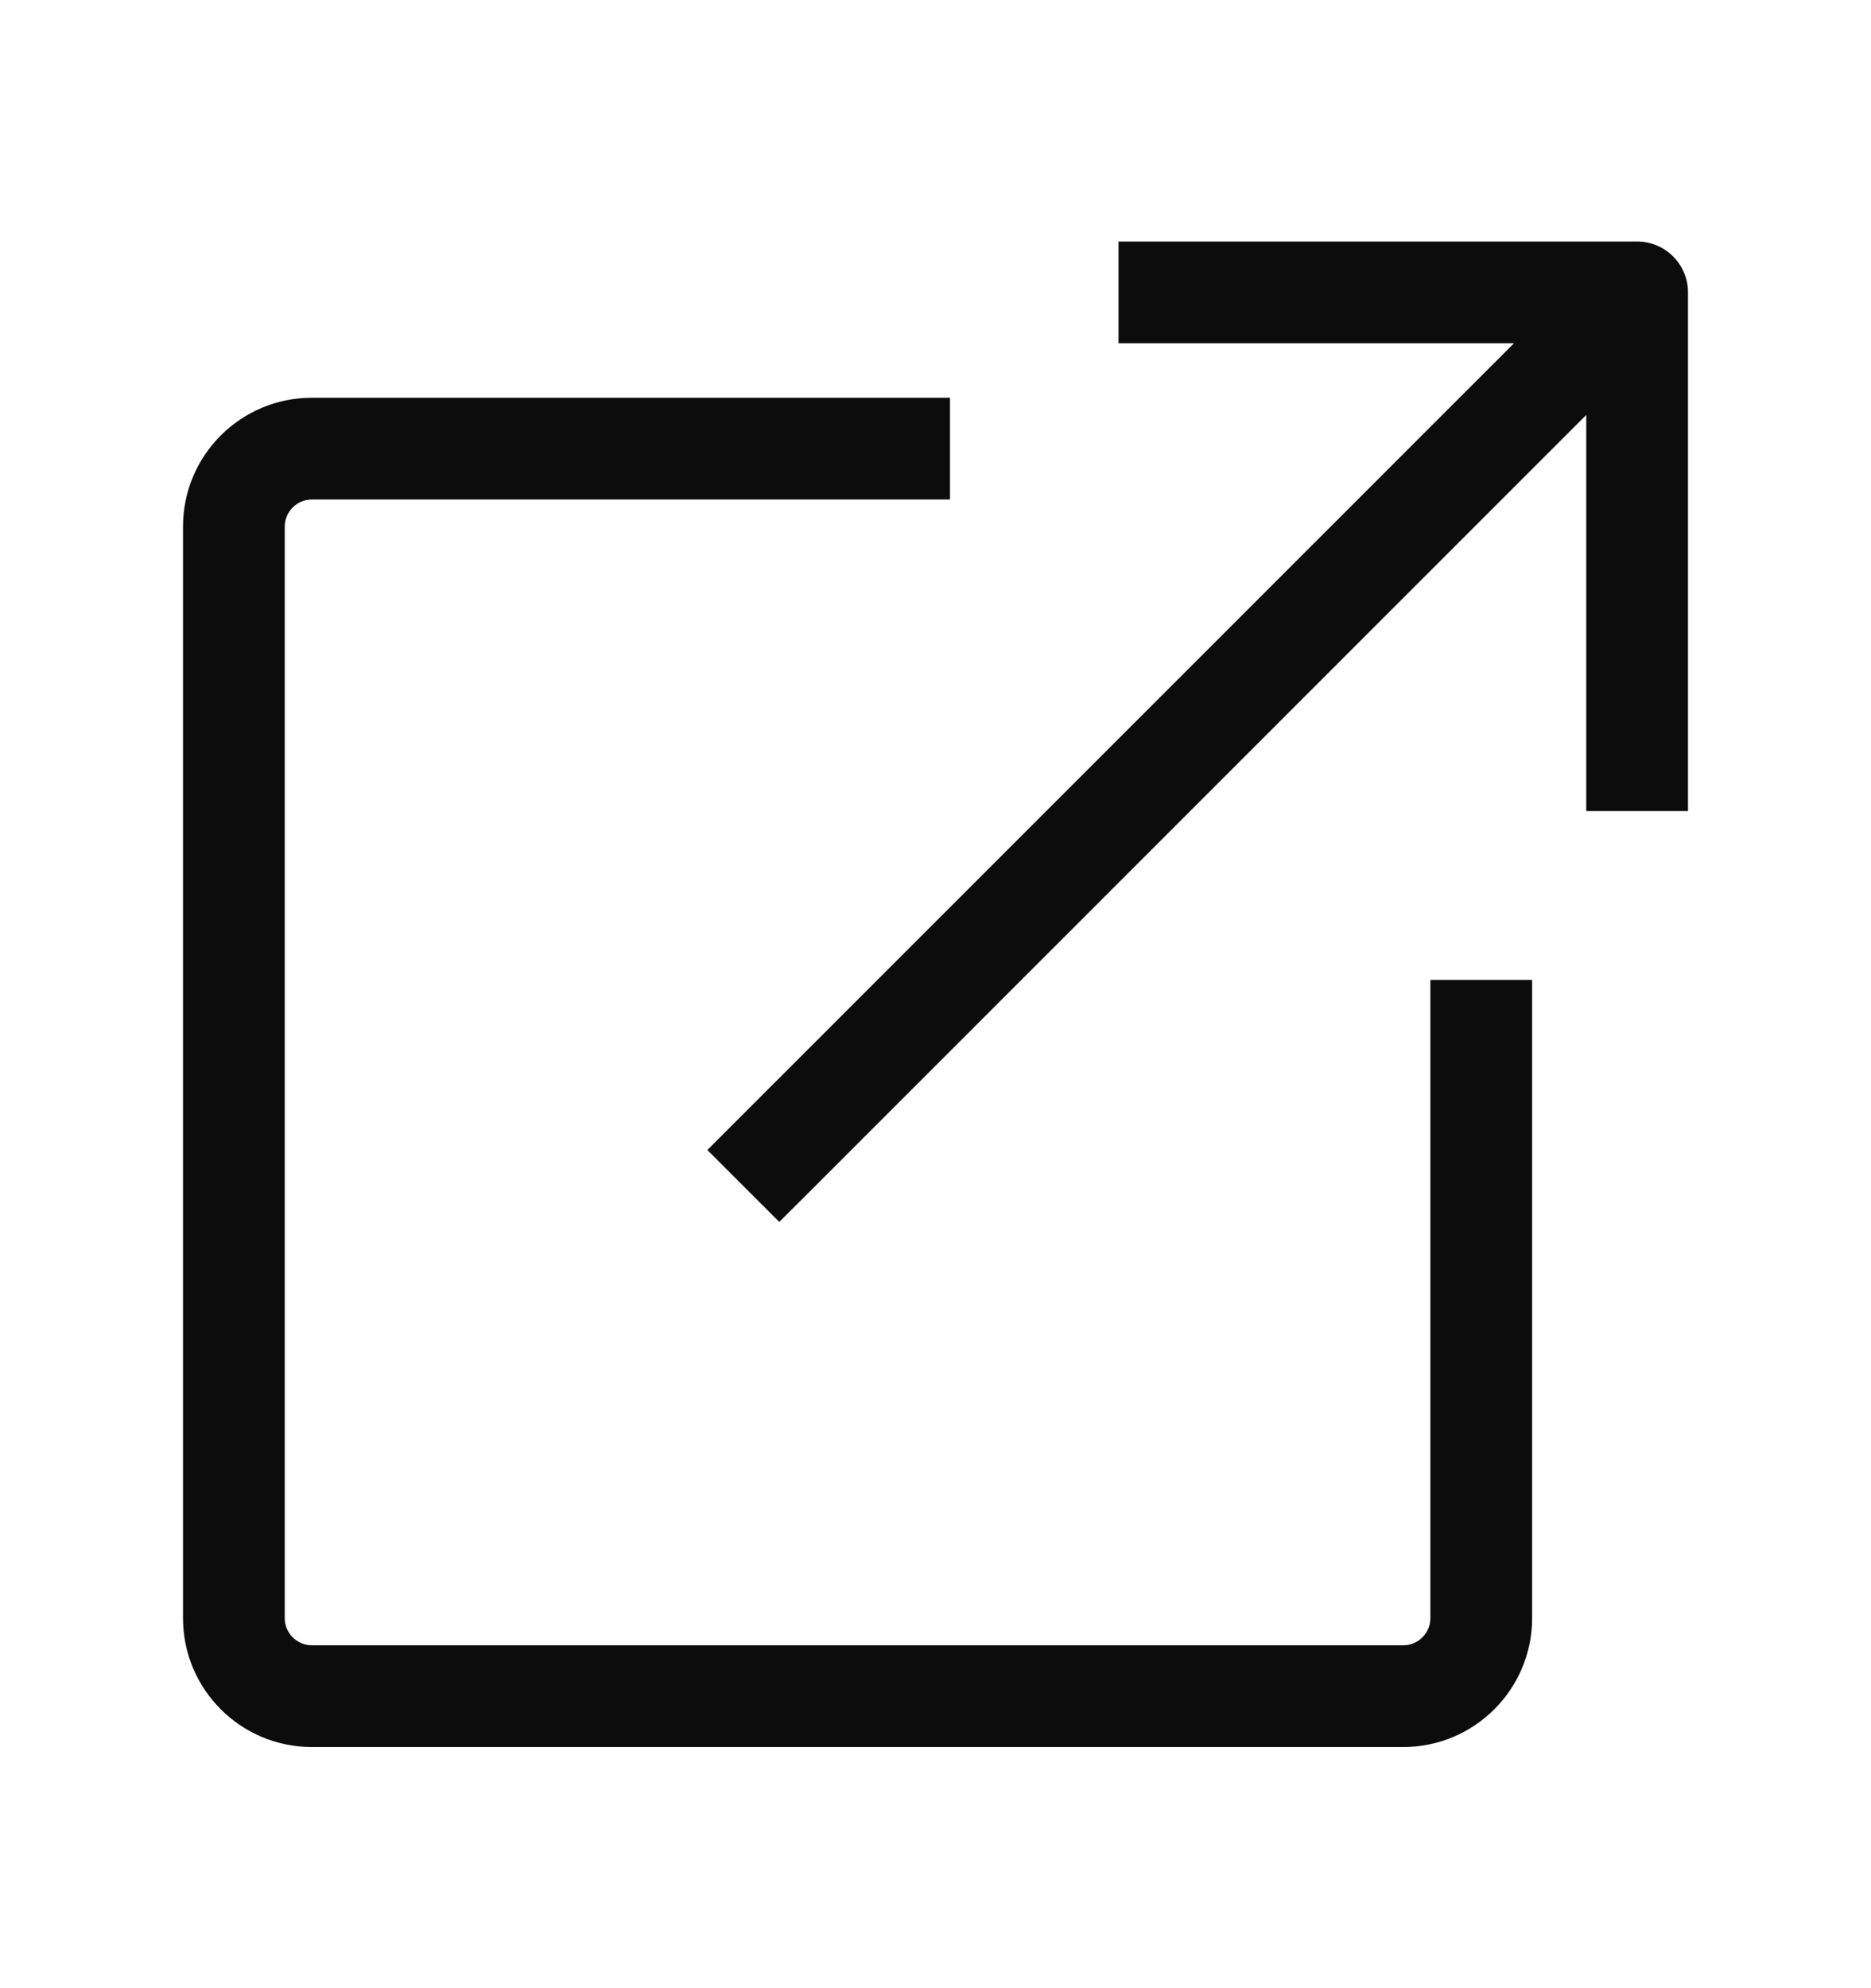 <svg width="16" height="17" viewBox="0 0 16 17" fill="none" xmlns="http://www.w3.org/2000/svg">
<path fill-rule="evenodd" clip-rule="evenodd" d="M13.998 2.065H14C14.24 2.065 14.435 2.26 14.435 2.5V6.5V6.935H13.565V6.5V3.548L6.972 10.141L6.664 10.448L6.049 9.833L6.356 9.526L12.947 2.935H10H9.565V2.065H10H13.997C13.997 2.065 13.997 2.065 13.998 2.065ZM2.667 4.271C2.539 4.271 2.435 4.375 2.435 4.503V13.836C2.435 13.964 2.539 14.068 2.667 14.068H12C12.128 14.068 12.232 13.964 12.232 13.836V8.814V8.379H13.102V8.814V13.836C13.102 14.444 12.608 14.938 12 14.938H2.667C2.058 14.938 1.565 14.444 1.565 13.836V4.503C1.565 3.894 2.058 3.401 2.667 3.401H7.689H8.124V4.271H7.689H2.667Z" fill="#0C0C0C"/>
</svg>